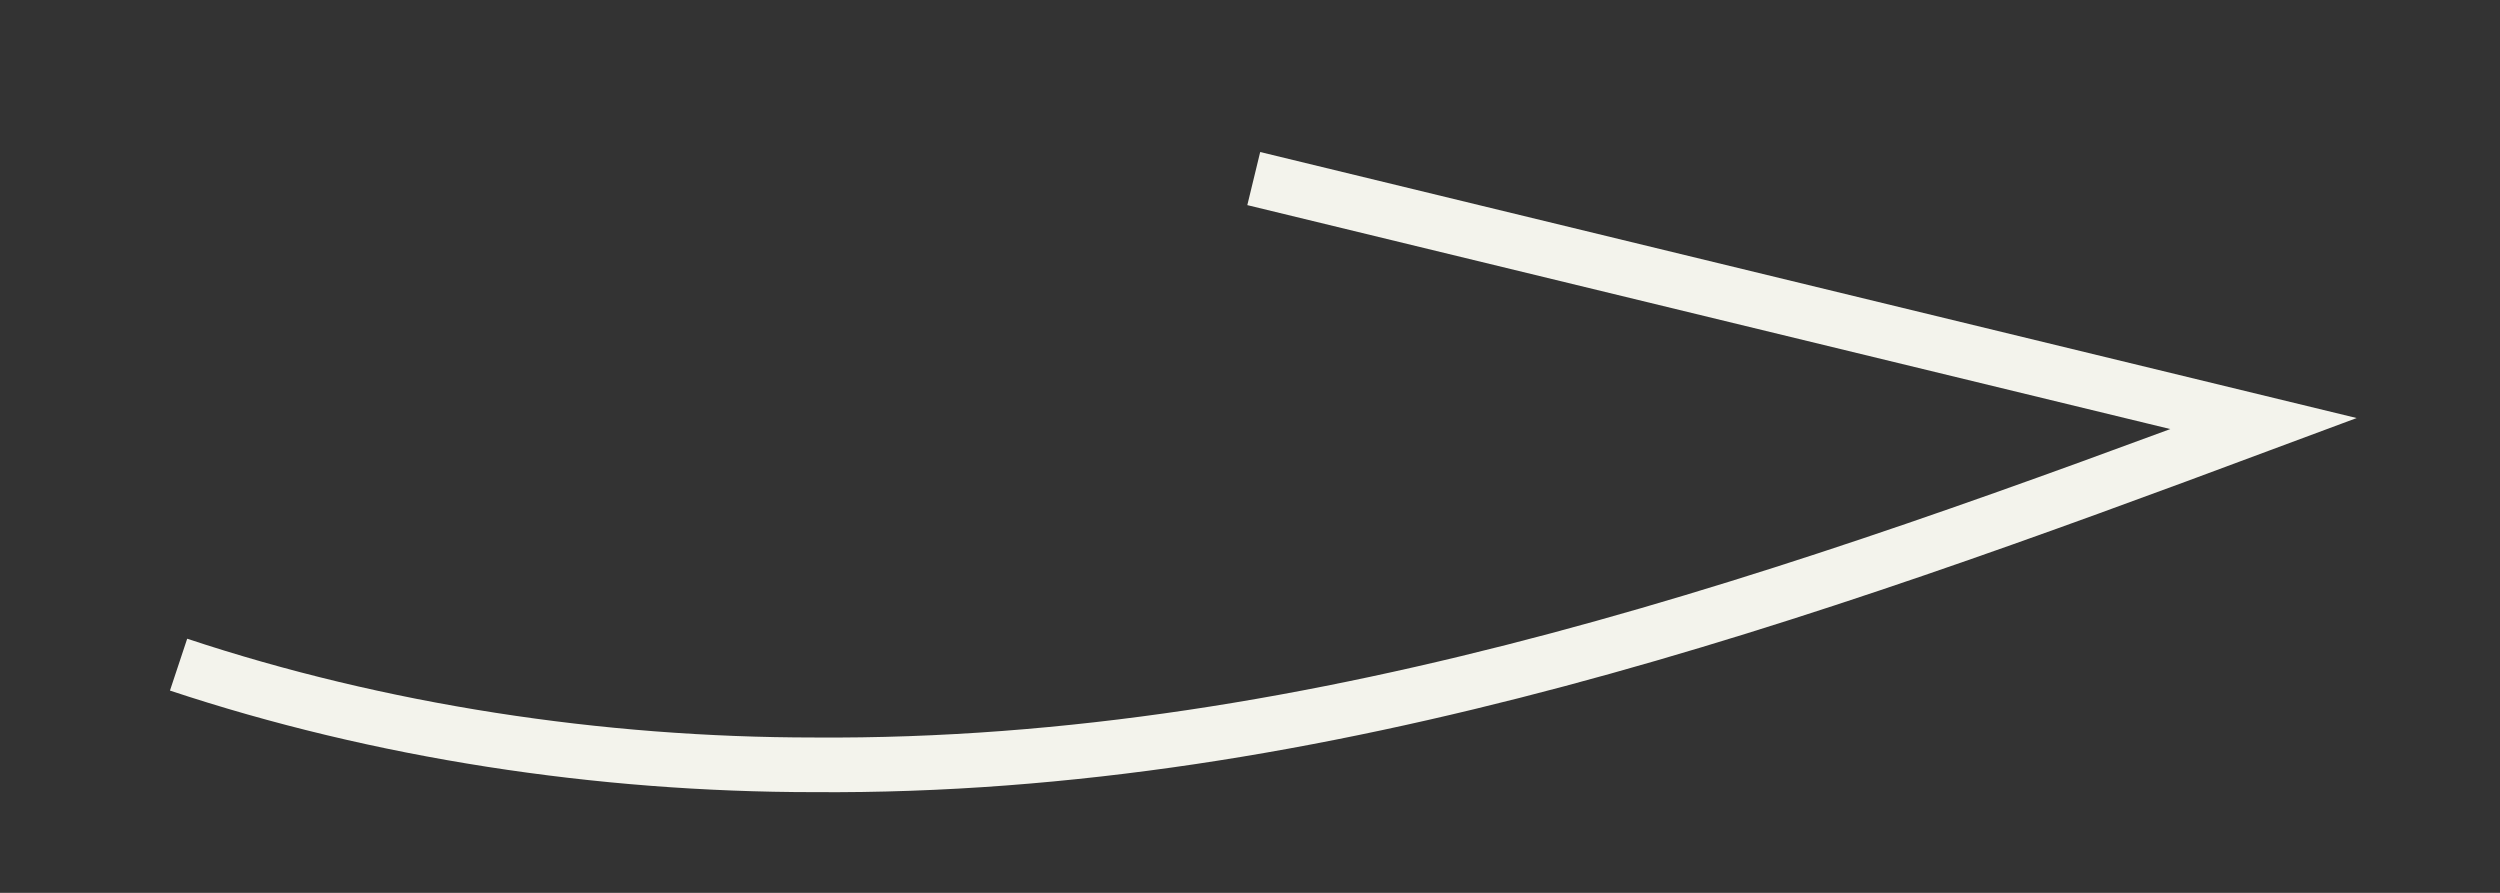 <?xml version="1.0" encoding="utf-8"?>
<svg xmlns="http://www.w3.org/2000/svg" fill="none" height="100%" overflow="visible" preserveAspectRatio="none" style="display: block;" viewBox="0 0 14 5" width="100%">
<rect x="0" y="0" width="14" height="5" fill="#333333" stroke="none"/>
<path d="M7.021 1L12.676 2.372C10.11 3.328 7.414 4.304 4.56 4.283C3.356 4.283 2.126 4.096 1 3.722" id="Vector" stroke="#F3F3EC" stroke-miterlimit="10" stroke-width="0.306"/>
</svg>